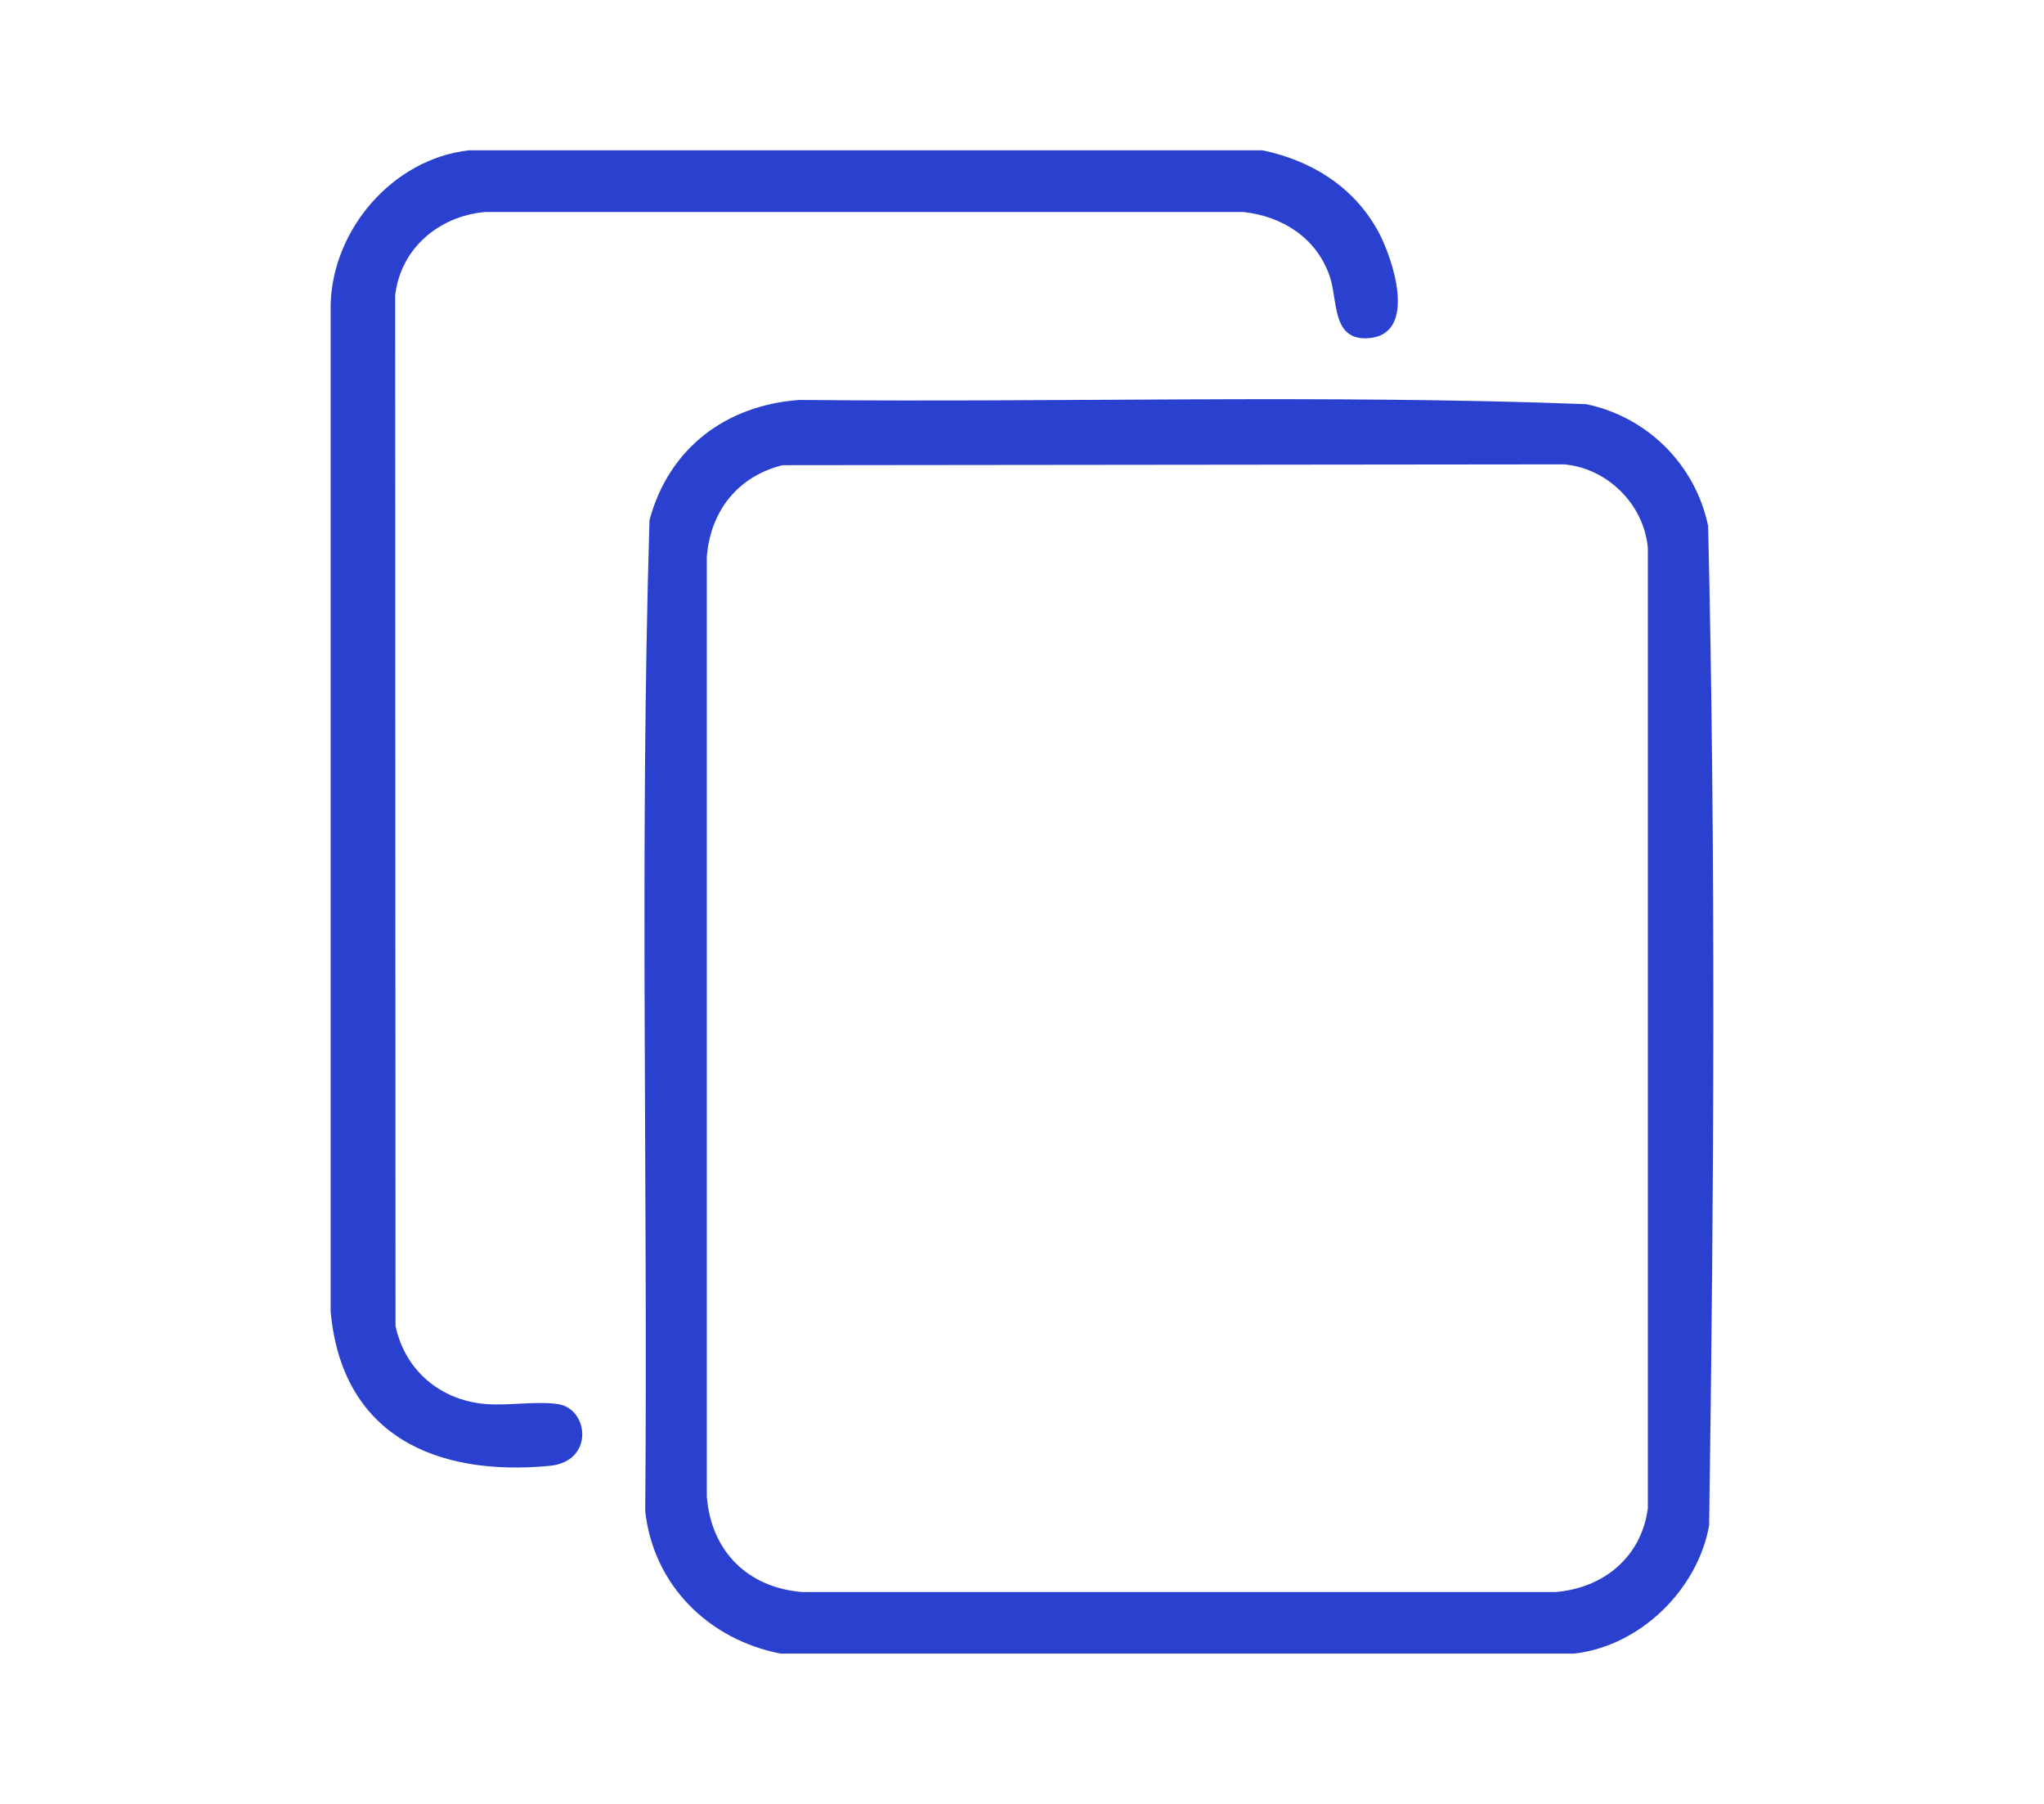 <?xml version="1.0" encoding="UTF-8"?>
<svg xmlns="http://www.w3.org/2000/svg" width="340" height="300" viewBox="0 0 340 300" fill="none">
  <g clip-path="url(#clip0_22_106)">
    <path d="M284.133 87.474C282.014 77.285 274.045 69.329 263.841 67.214C220.349 65.579 176.589 66.953 132.999 66.51C120.74 67.376 111.24 74.557 108.038 86.504C106.382 141.296 107.777 196.406 107.328 251.309C108.677 263.613 117.858 272.656 129.817 275H261.858C272.806 273.763 282.385 264.382 284.296 253.698C285.104 198.399 285.417 142.734 284.133 87.474ZM274.104 250.853C273.028 258.958 266.729 264.134 258.696 264.766H133.468C124.366 264.05 118.289 257.956 117.571 248.893V92.611C118.171 84.987 122.729 79.206 130.176 77.363L260.163 77.227C267.407 77.852 273.478 83.913 274.104 91.146V250.853Z" fill="#2A41D0"></path>
    <path d="M227.808 56.224C221.418 56.829 222.585 49.909 221.157 45.859C218.94 39.544 213.326 35.97 206.831 35.26H80.678C73.01 35.944 66.613 41.322 65.733 49.147L65.791 220.514C67.35 227.852 73.16 232.819 80.678 233.49C84.48 233.828 89.259 232.956 92.865 233.522C97.977 234.329 98.857 243.066 91.45 243.776C72.41 245.599 56.865 238.672 55 218.112V50.638C55.319 38.125 65.355 26.426 77.978 25H210.02C218.132 26.699 225.096 31.003 229.177 38.346C231.636 42.773 235.9 55.456 227.808 56.224Z" fill="#2A41D0"></path>
  </g>
  <defs>
    <clipPath id="clip0_22_106">
      <rect width="230" height="250" fill="white" transform="translate(55 25)"></rect>
    </clipPath>
  </defs>
</svg>

